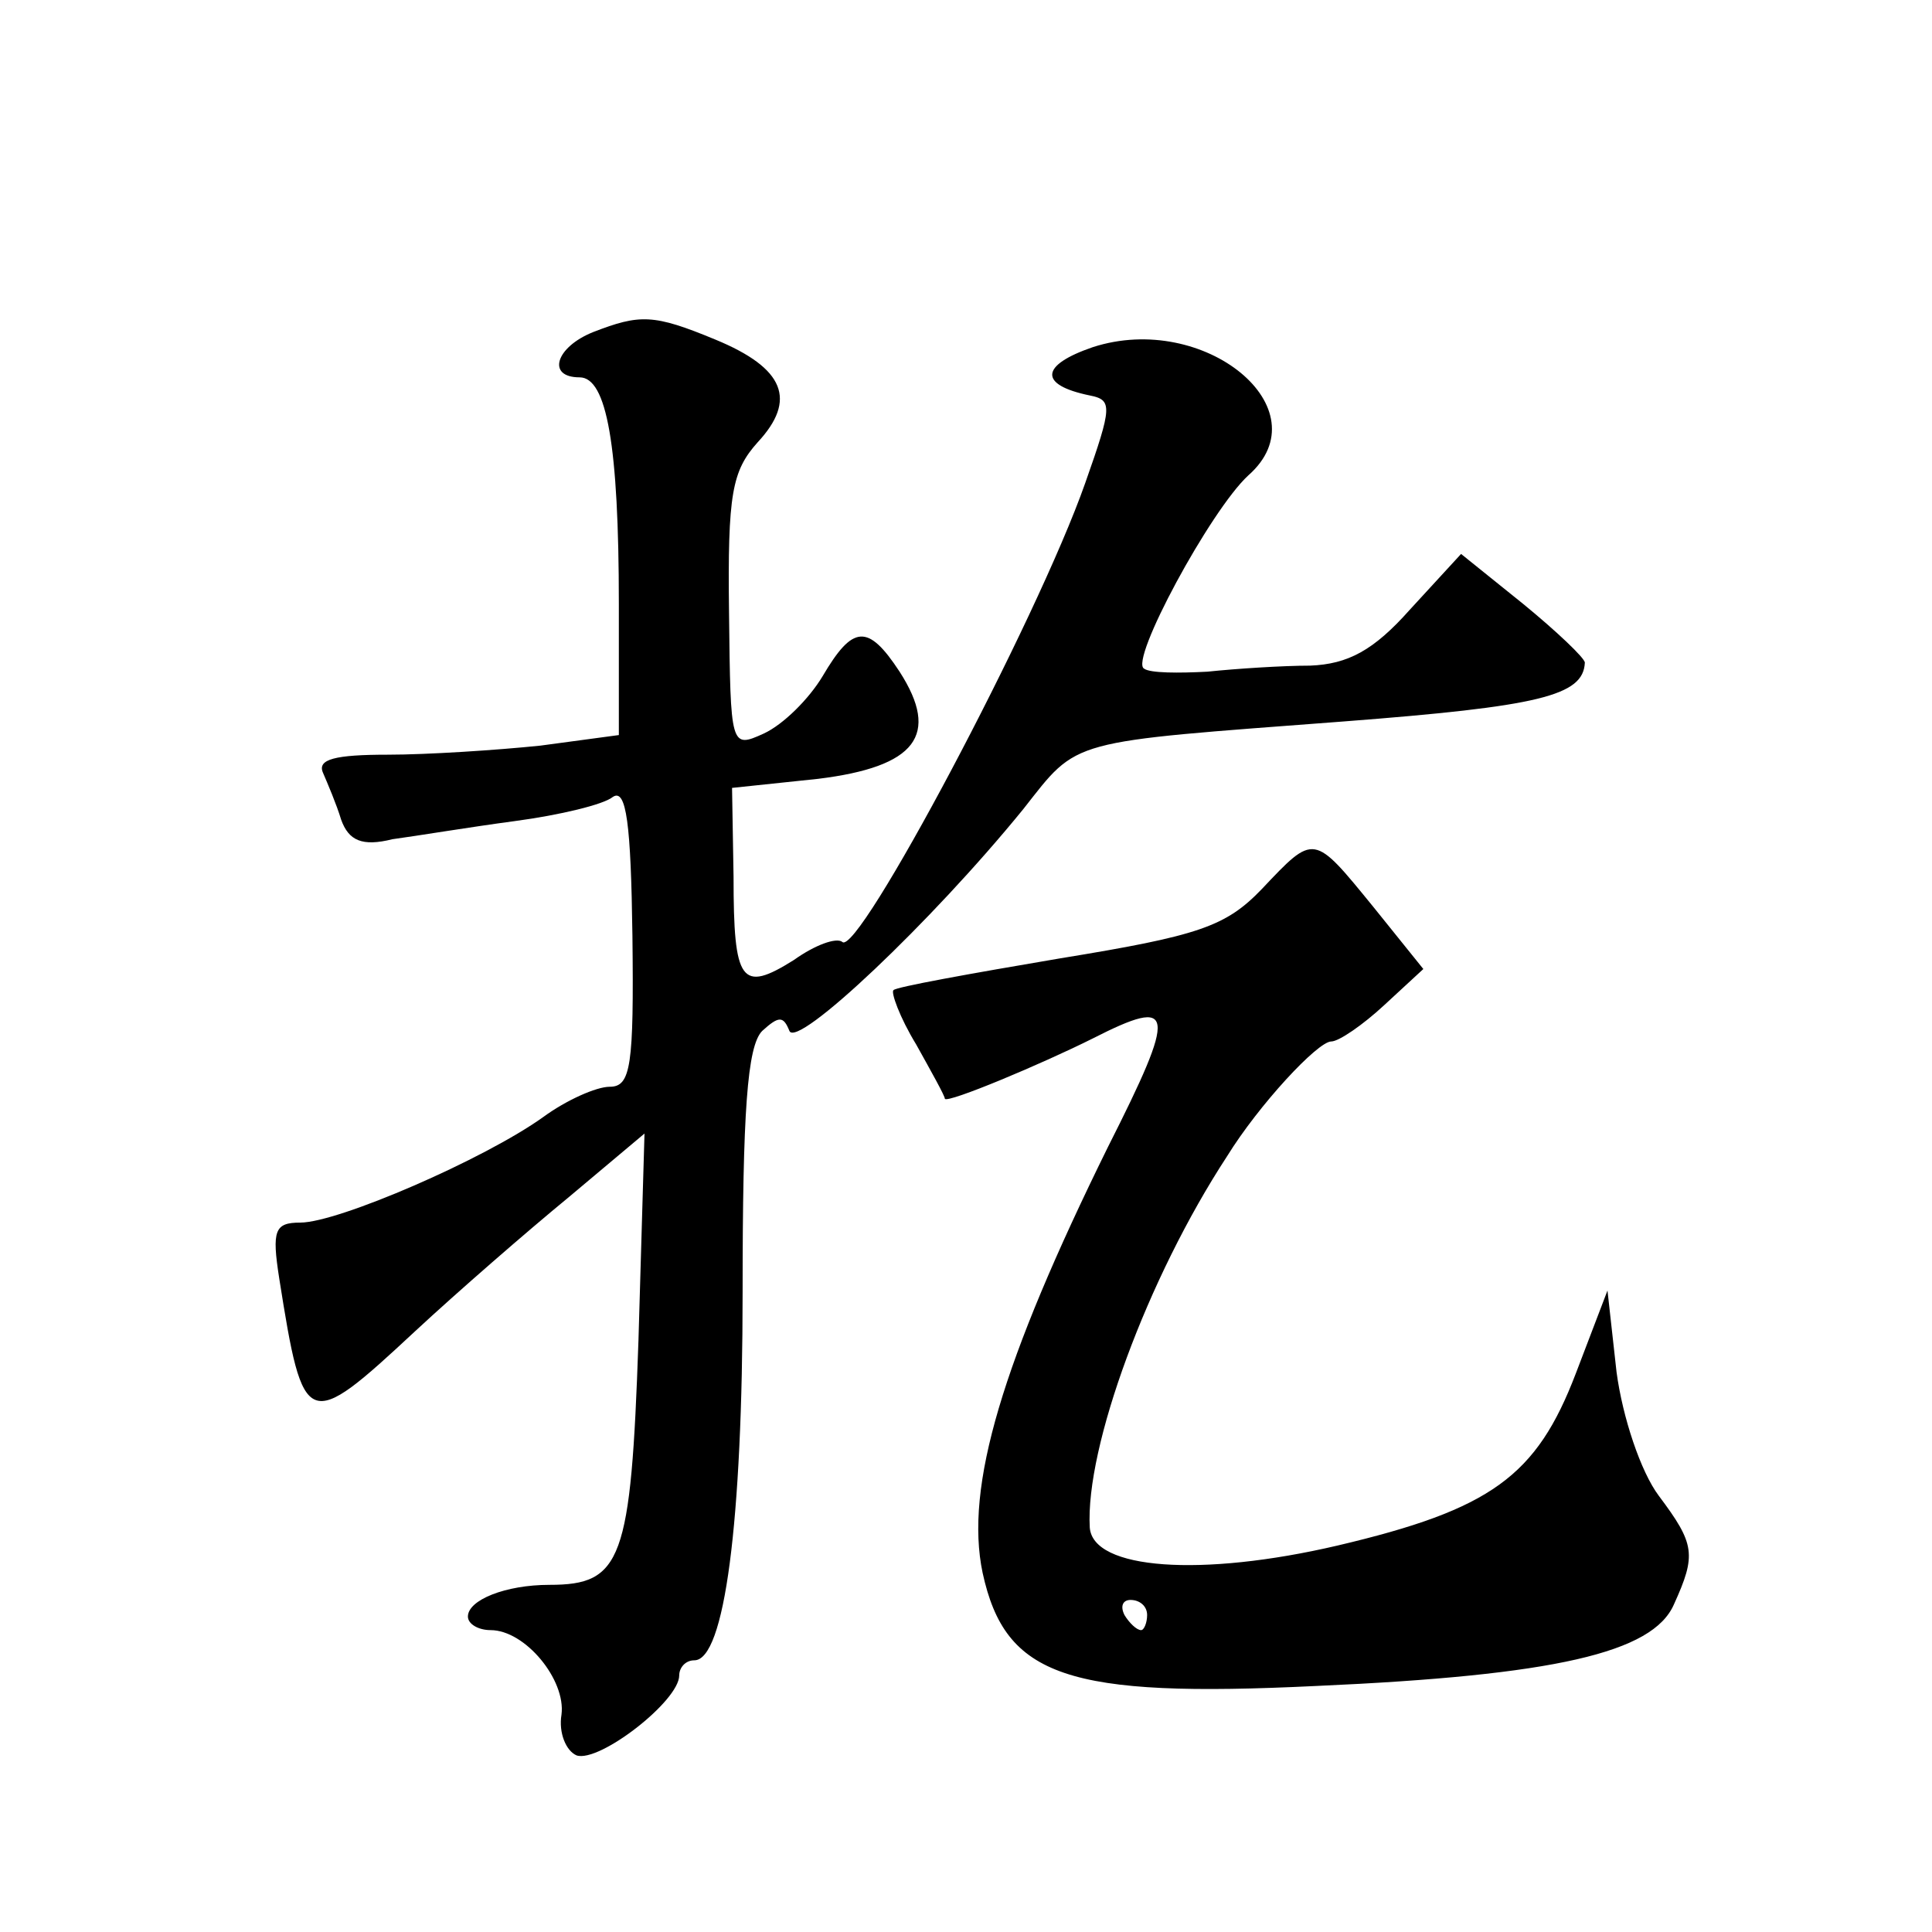 <?xml version="1.0" standalone="no"?>
<!DOCTYPE svg PUBLIC "-//W3C//DTD SVG 20010904//EN"
 "http://www.w3.org/TR/2001/REC-SVG-20010904/DTD/svg10.dtd">
<svg version="1.0" xmlns="http://www.w3.org/2000/svg"
 width="128pt" height="128pt" viewBox="0 0 128 128"
 preserveAspectRatio="xMidYMid meet">
<g transform="translate(0,128) scale(0.1,-0.1)"
fill="#0" stroke="none">
<path d="M393 1060 c-25 -10 -31 -30 -9 -30 18 0 26 -45 26 -150 l0 -87 -52 -7
c-29 -3 -75 -6 -101 -6 -35 0 -47 -3 -43 -12 3 -7 9 -21 12 -31 5 -14 14 -18 34
-13 15 2 51 8 81 12 30 4 59 11 65 16 9 6 12 -18 13 -92 1 -86 -1 -100 -15 -100
-9 0 -29 -9 -44 -20 -39 -28 -136 -70 -161 -70 -17 0 -19 -5 -14 -37 16 -101 18
-102 90 -35 28 26 74 66 102 89 l50 42 -4 -137 c-5 -146 -11 -162 -59 -162 -29
0 -54 -10 -54 -21 0 -5 7 -9 15 -9 23 0 50 -33 47 -56 -2 -12 3 -24 10 -27 15 -5
68 36 68 53 0 5 4 10 10 10 20 0 32 91 32 244 0 119 3 163 13 173 11 10 14 10 18
0 5 -12 94 72 155 147 37 47 28 44 212 58 130 10 159 17 160 39 0 3 -19 21 -41
39 l-41 33 -34 -37 c-24 -27 -41 -36 -66 -37 -18 0 -49 -2 -68 -4 -19 -1 -38 -1
-42 2 -10 5 44 105 69 128 50 44 -29 109 -103 85 -35 -12 -36 -25 -2 -32 15 -3
15 -7 -3 -58 -32 -91 -151 -315 -161 -304 -4 3 -18 -2 -32 -12 -35 -22 -40 -15
-40 55 l-1 59 57 6 c65 8 81 29 54 71 -21 32 -31 31 -51 -3 -9 -15 -26 -32 -39
-38 -22 -10 -22 -9 -23 80 -1 79 2 94 19 113 26 28 18 49 -28 68 -41 17 -50 17
-81 5z M836 691 c-24 -25 -42 -31 -134 -46 -59 -10 -109 -19 -110 -21 -2 -1 4 -18
15 -36 10 -18 19 -34 19 -36 2 -3 64 23 98 40 55 28 56 19 10 -72 -70 -142 -95
-225 -83 -282 15 -69 56 -83 221 -75 158 7 223 22 237 54 15 33 14 40 -10 72 -12
16 -24 52 -28 82 l-6 54 -21 -55 c-26 -68 -56 -90 -158 -114 -90 -21 -162 -16 -164
12 -3 53 38 165 91 246 21 34 60 76 69 76 5 0 21 11 35 24 l26 24 -33 41 c-40 49
-39 49 -74 12z m-76 -481 c0 -5 -2 -10 -4 -10 -3 0 -8 5 -11 10 -3 6 -1 10 4 10
6 0 11 -4 11 -10z"/>
</g>
</svg>
